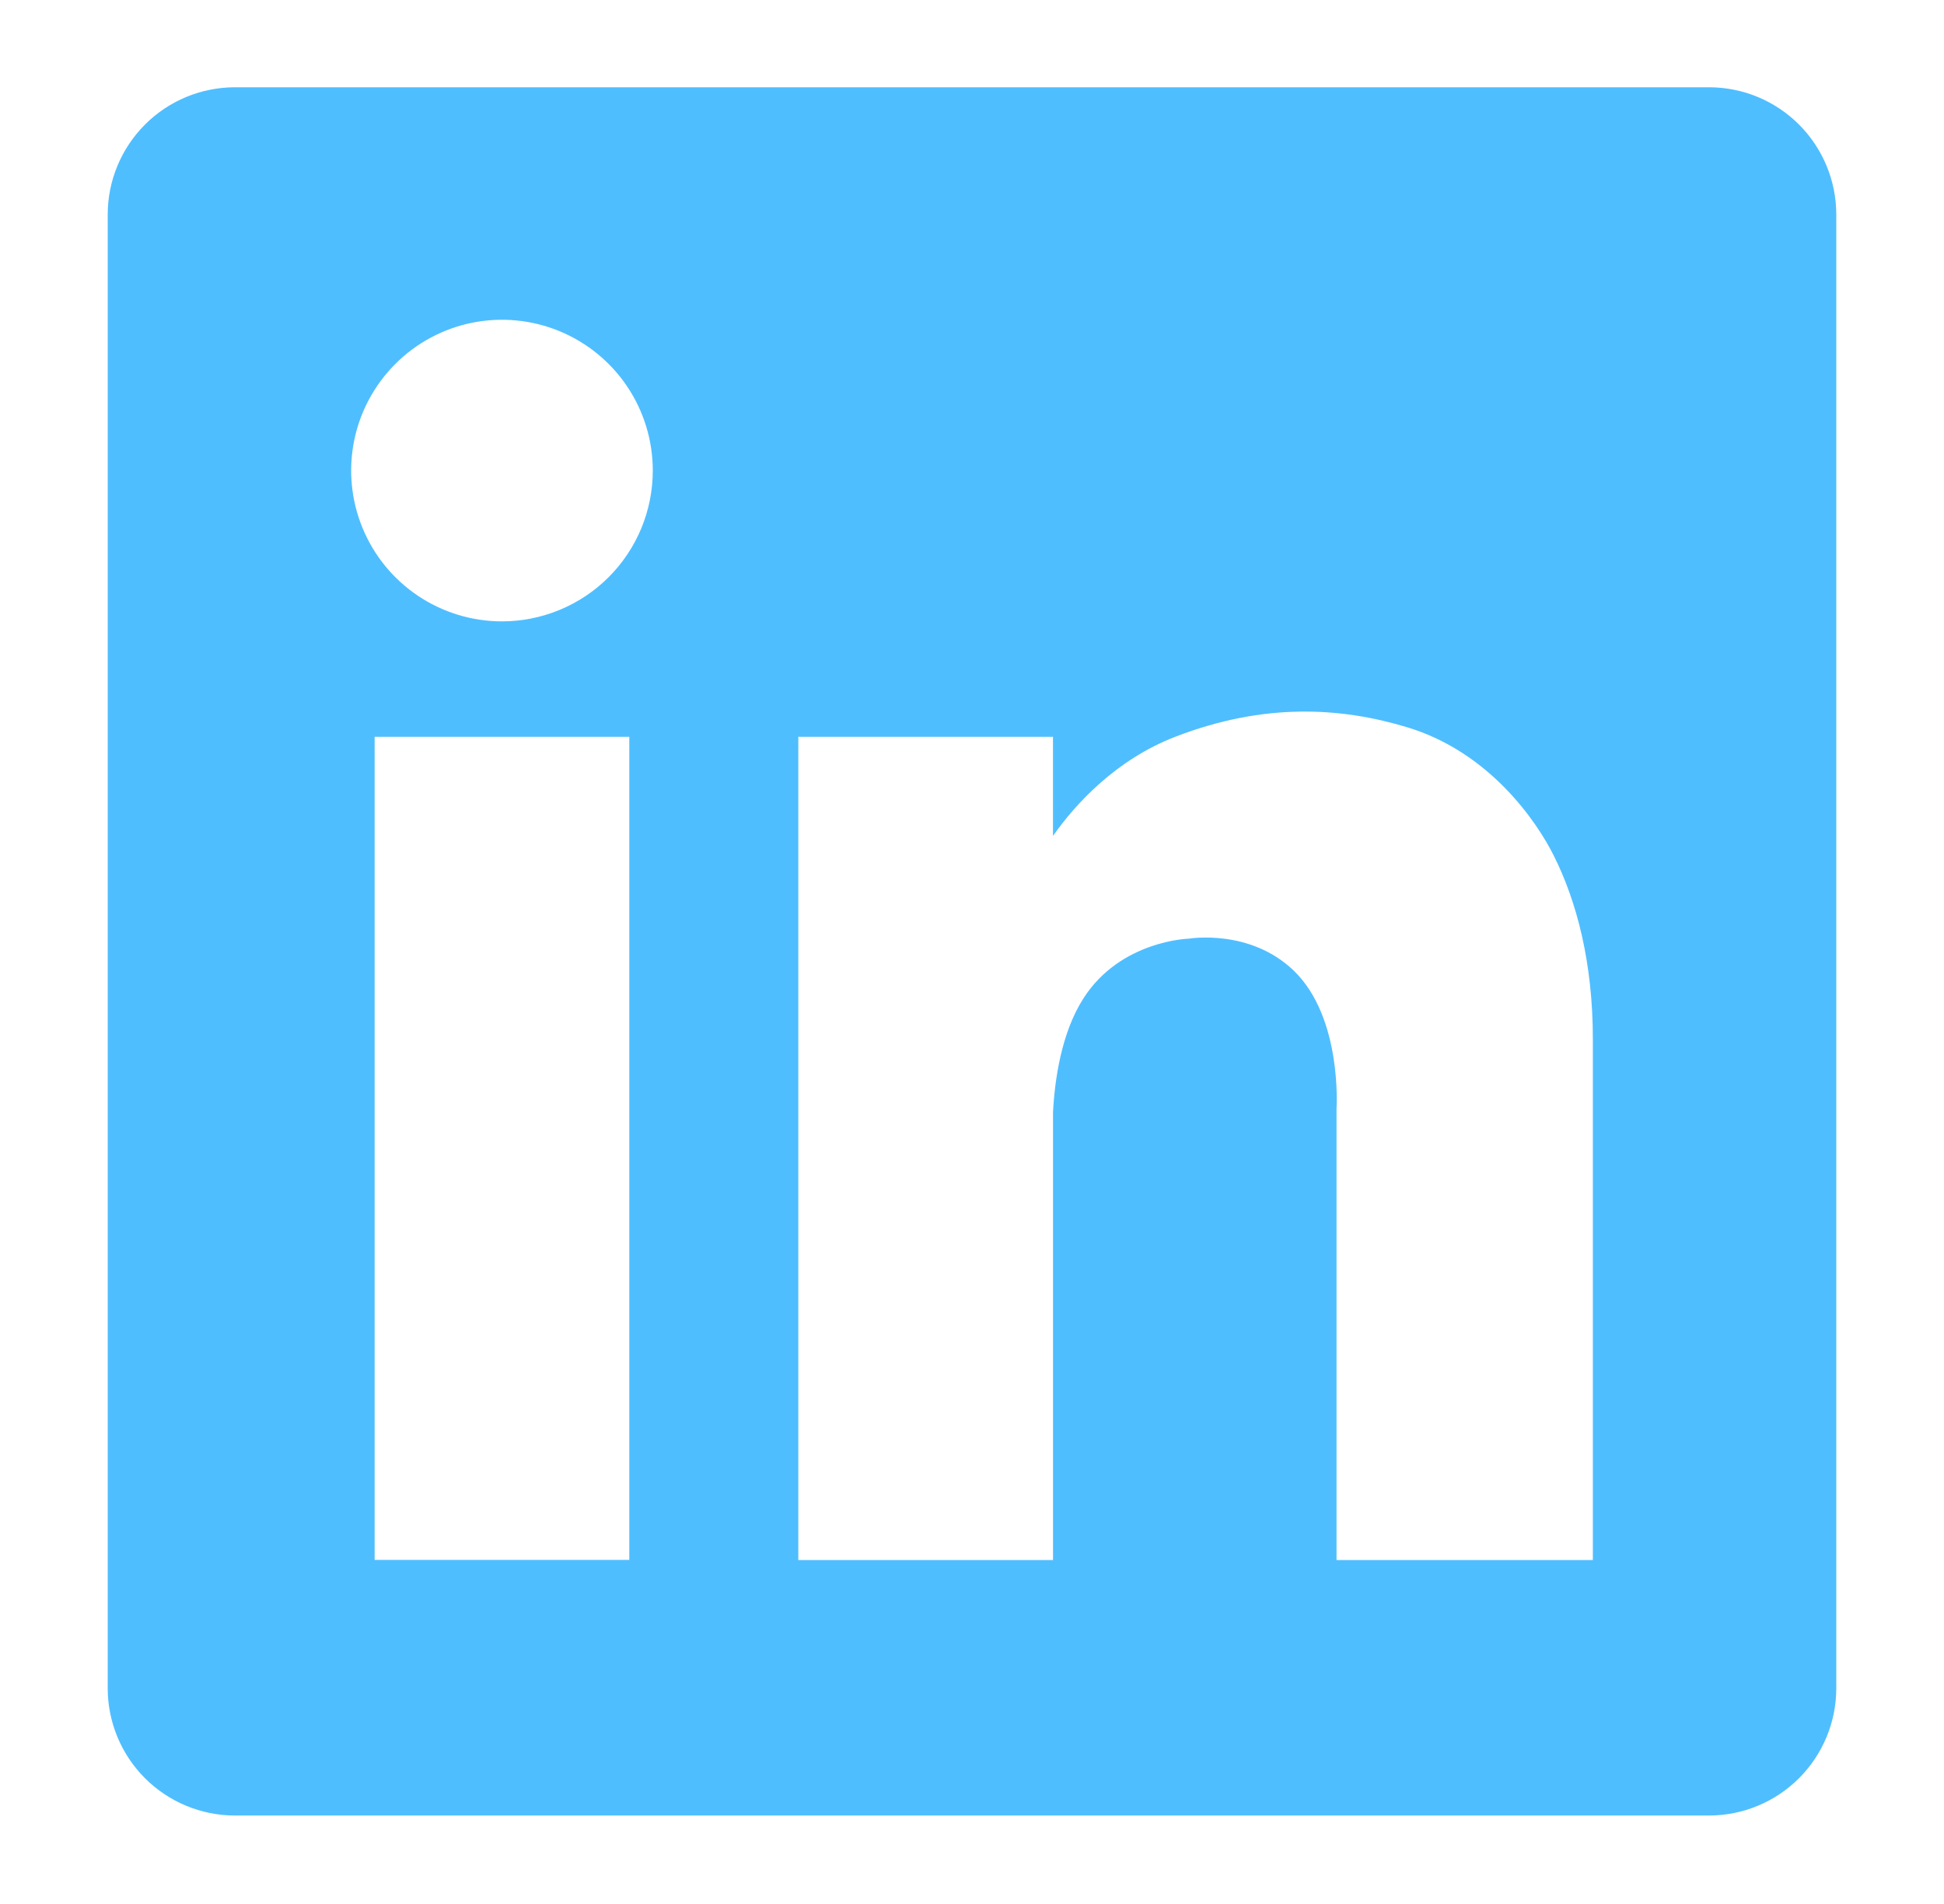 <svg xmlns="http://www.w3.org/2000/svg" width="49" height="48" viewBox="0 0 49 48" fill="none">
  <path d="M43.087 2.2H5.913C5.066 2.203 4.254 2.54 3.655 3.14C3.056 3.739 2.718 4.551 2.715 5.398V42.572C2.718 43.419 3.056 44.231 3.655 44.83C4.254 45.429 5.066 45.767 5.913 45.77H43.087C43.934 45.767 44.746 45.429 45.345 44.83C45.944 44.231 46.282 43.419 46.285 42.572V5.398C46.282 4.551 45.944 3.739 45.345 3.14C44.746 2.54 43.934 2.203 43.087 2.2ZM15.862 39.325H9.443V18.575H15.862V39.325ZM12.653 15.665C11.901 15.665 11.166 15.442 10.541 15.024C9.916 14.606 9.428 14.012 9.141 13.318C8.853 12.623 8.778 11.859 8.924 11.121C9.071 10.384 9.433 9.707 9.965 9.175C10.496 8.643 11.174 8.281 11.911 8.134C12.649 7.988 13.413 8.063 14.108 8.351C14.802 8.639 15.396 9.126 15.814 9.751C16.231 10.376 16.454 11.111 16.454 11.863C16.454 12.362 16.356 12.857 16.165 13.318C15.974 13.779 15.694 14.198 15.341 14.551C14.988 14.904 14.569 15.184 14.108 15.375C13.646 15.566 13.152 15.665 12.653 15.665ZM40.149 39.33H33.688V27.947C33.688 27.947 33.839 25.665 32.618 24.478C31.508 23.401 29.965 23.664 29.965 23.664C29.965 23.664 28.248 23.707 27.312 25.164C26.749 26.039 26.584 27.231 26.542 28.042V39.33H20.122V18.575H26.541V21.074C27.122 20.248 28.141 19.148 29.622 18.575C31.872 17.705 33.804 17.832 35.464 18.333C37.546 18.96 38.734 20.71 39.164 21.571C39.743 22.726 40.149 24.266 40.149 26.193V39.33Z" fill="#4FBEFF"/>
</svg>